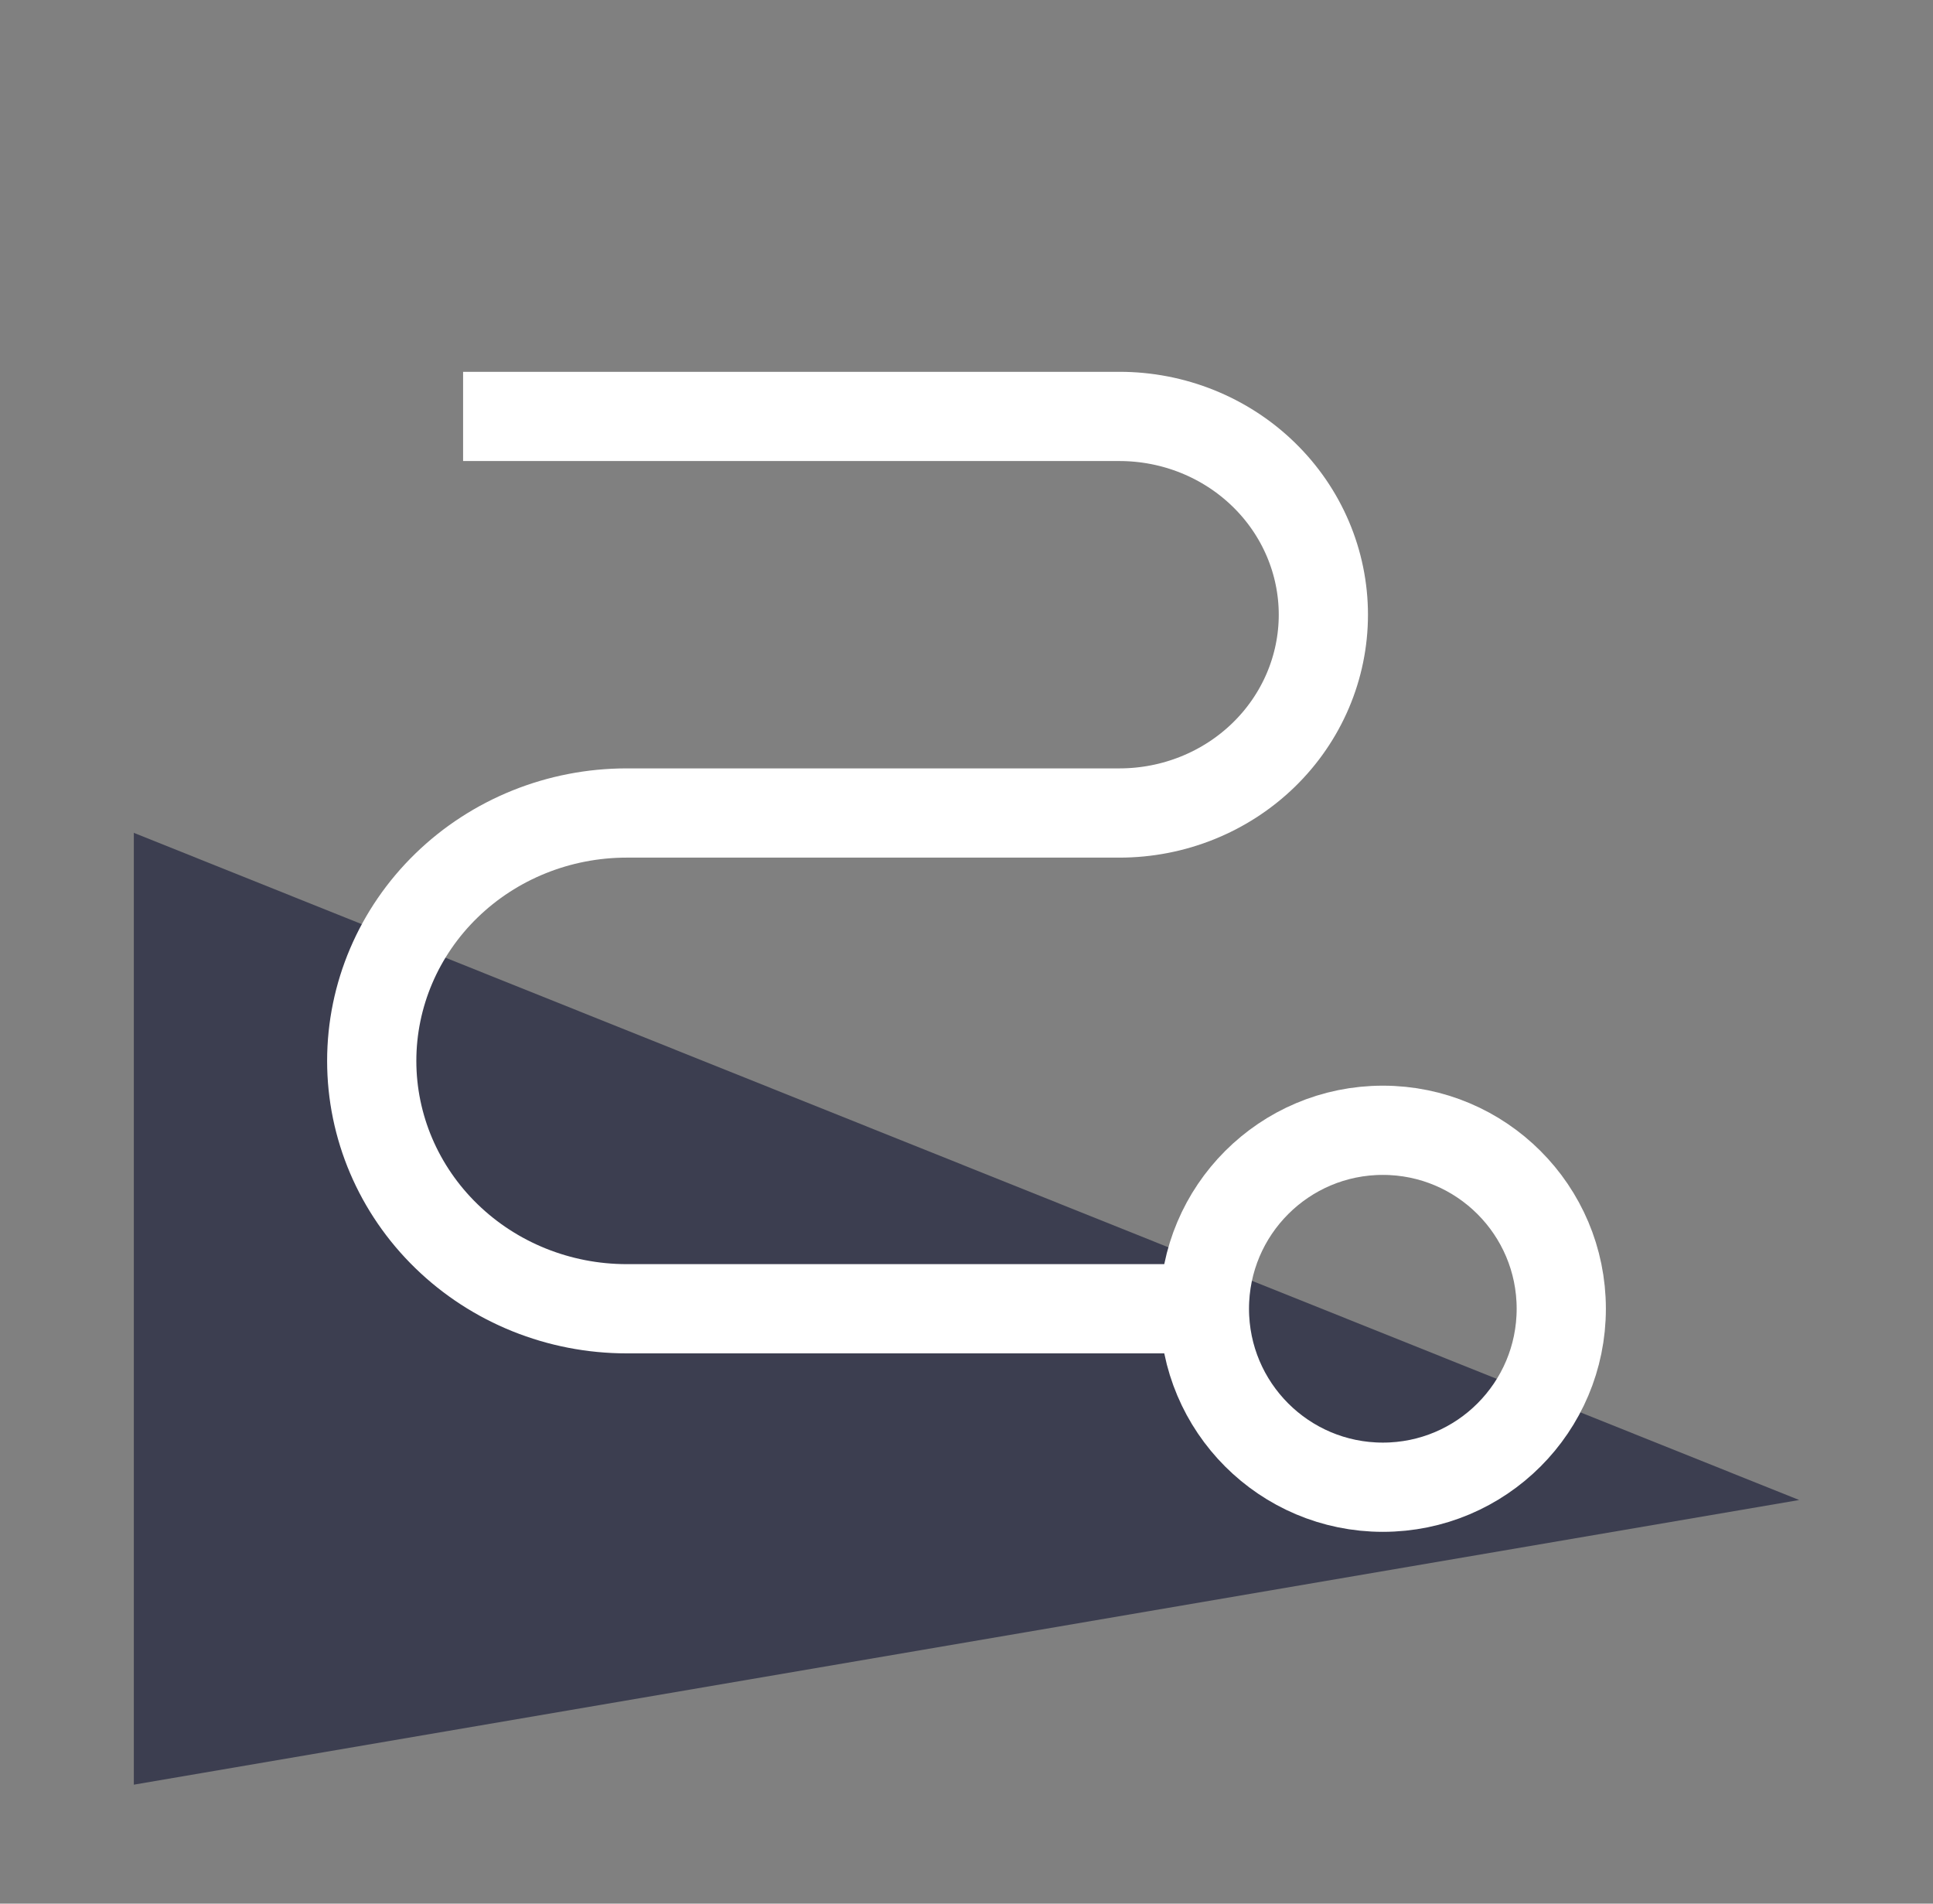 <svg width="65" height="64" viewBox="0 0 65 64" fill="none" xmlns="http://www.w3.org/2000/svg">
<rect x="0" y="0" width="65" height="64" fill="#808080" stroke="none"/>
<path d="M4.5 28L60.5 50.43L4.5 60V28Z" fill="#313348" fill-opacity="0.85"/>
<path d="M46.5 50C49.814 50 52.5 47.314 52.5 44C52.5 40.686 49.814 38 46.5 38C43.187 38 40.5 40.686 40.5 44C40.5 47.314 43.187 50 46.5 50Z" stroke="white" stroke-width="3" stroke-linecap="round" stroke-linejoin="round"/>
<path d="M17.072 14H37.643C39.462 14 41.206 14.702 42.492 15.953C43.778 17.203 44.5 18.899 44.5 20.667C44.5 22.435 43.778 24.131 42.492 25.381C41.206 26.631 39.462 27.333 37.643 27.333H21.072C18.798 27.333 16.618 28.211 15.011 29.774C13.403 31.337 12.5 33.456 12.5 35.667C12.5 37.877 13.403 39.996 15.011 41.559C16.618 43.122 18.798 44 21.072 44H39.357" stroke="white" stroke-width="3" stroke-linecap="square" stroke-linejoin="round"/>
</svg>

